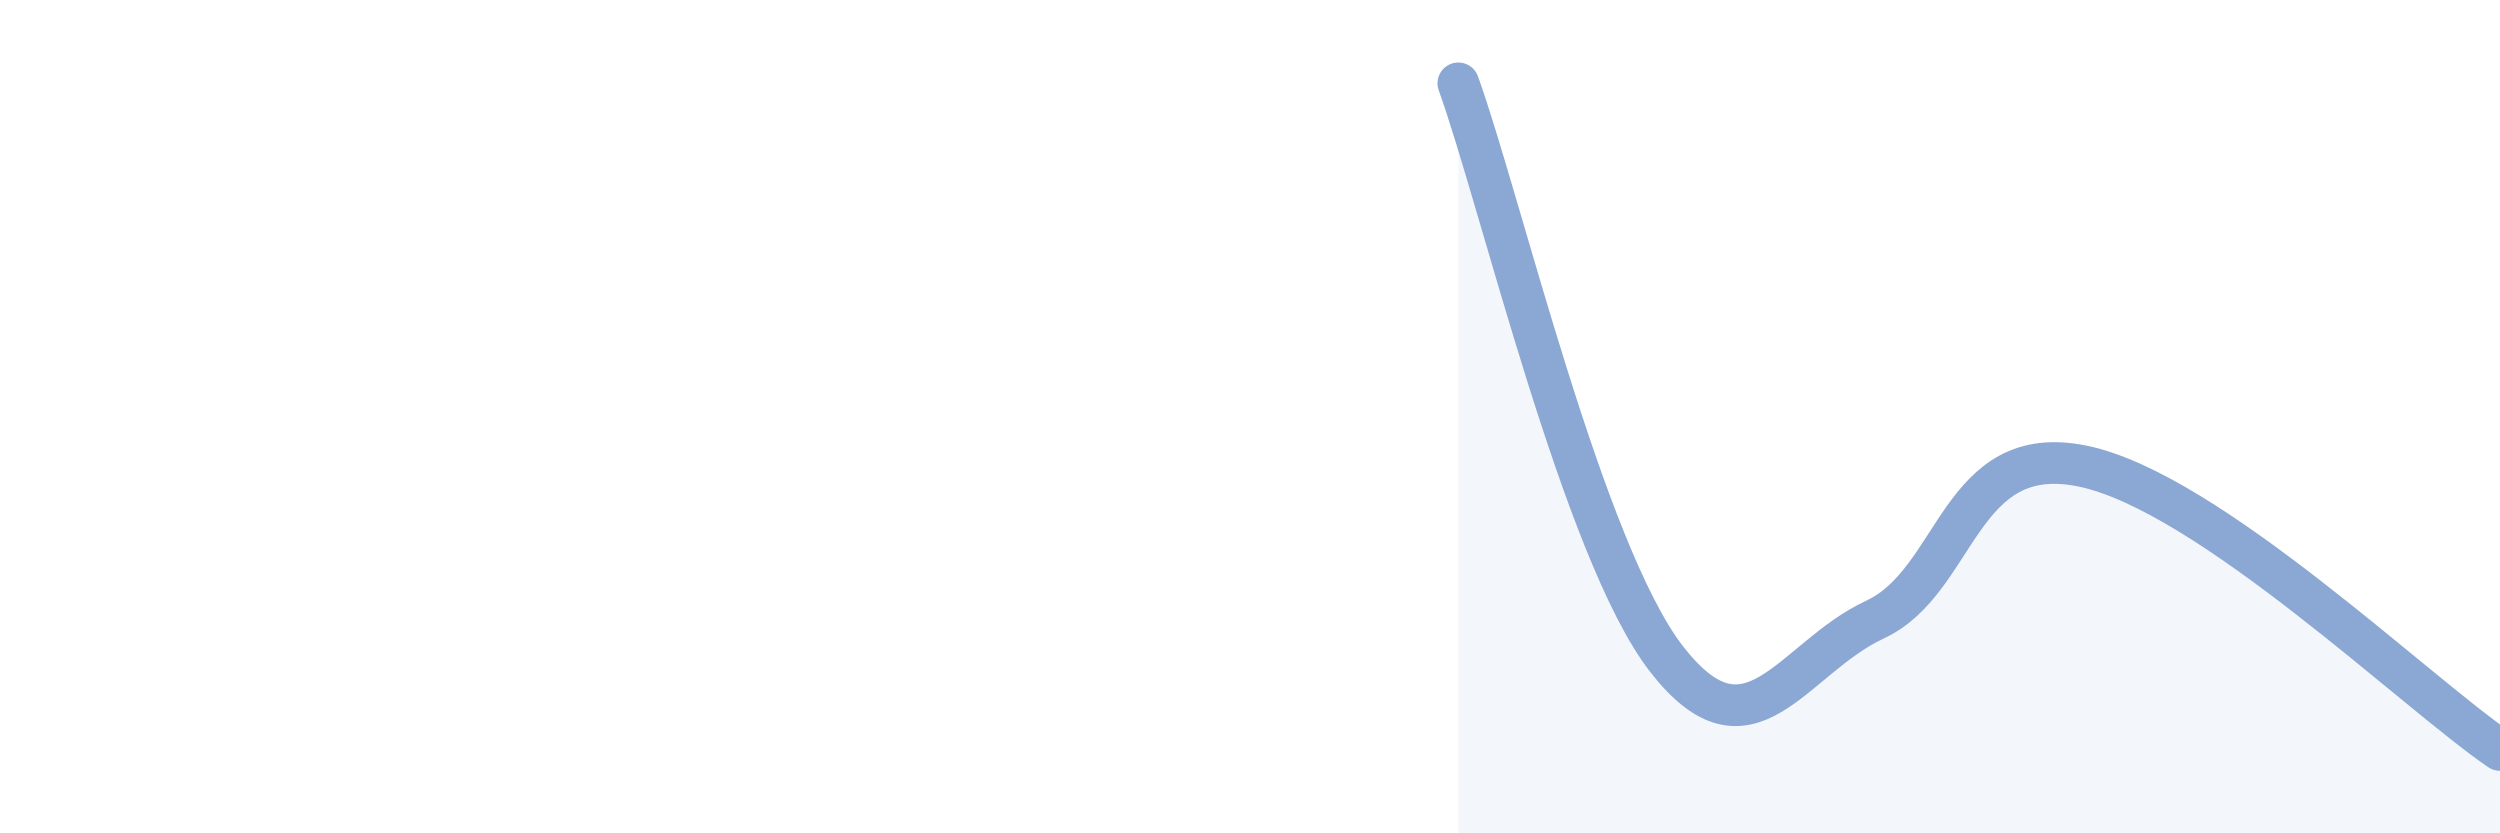 
    <svg width="60" height="20" viewBox="0 0 60 20" xmlns="http://www.w3.org/2000/svg">
      <path
        d="M 35,2 C 36,4.76 38,13.25 40,15.82 C 42,18.39 43,15.8 45,14.87 C 47,13.94 47,10.56 50,11.19 C 53,11.82 58,16.64 60,18L60 20L35 20Z"
        fill="#8ba7d3"
        opacity="0.1"
        stroke-linecap="round"
        stroke-linejoin="round"
      />
      <path
        d="M 35,2 C 36,4.76 38,13.25 40,15.82 C 42,18.39 43,15.8 45,14.87 C 47,13.94 47,10.56 50,11.19 C 53,11.82 58,16.64 60,18"
        stroke="#8ba7d3"
        stroke-width="1"
        fill="none"
        stroke-linecap="round"
        stroke-linejoin="round"
      />
    </svg>
  